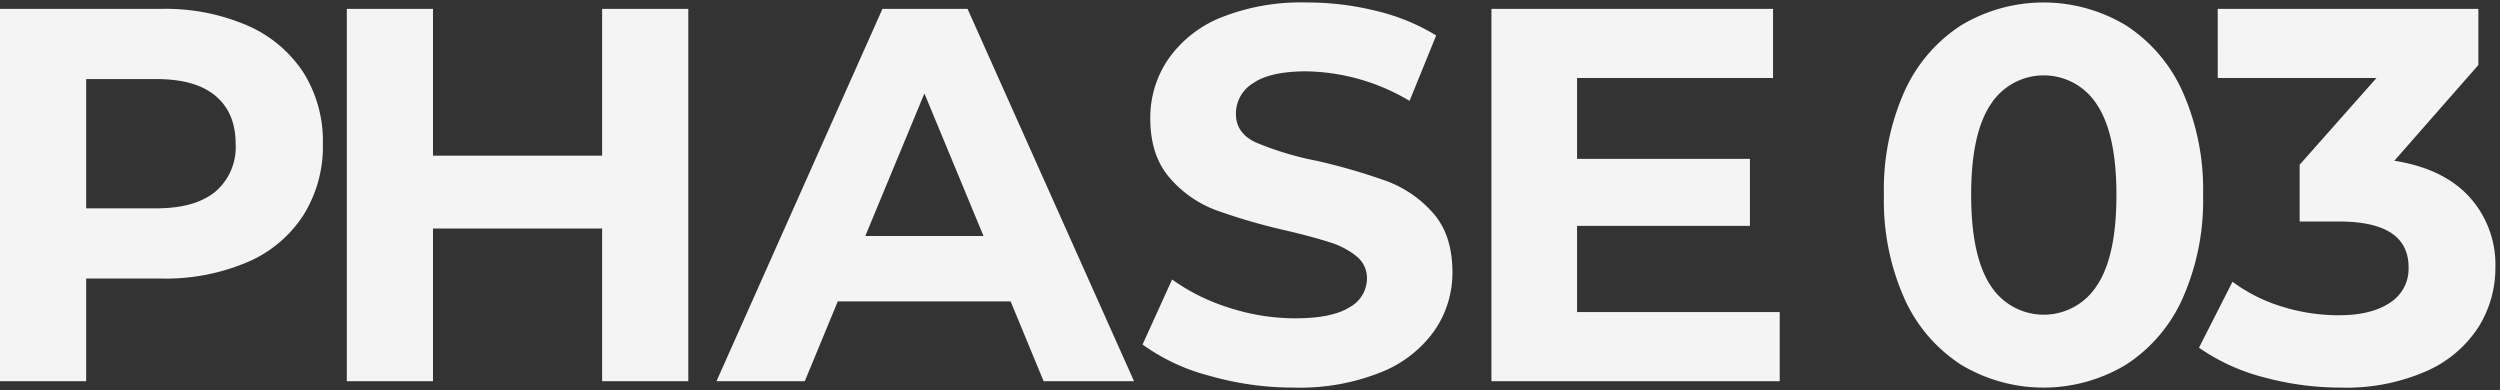 <svg width="423" height="66" xmlns="http://www.w3.org/2000/svg"><rect width="100%" height="100%" fill="#333333" stroke="none"/><g fill="none" fill-rule="evenodd"><path d="M41.8 4.29a21.61 21.61 0 0 1 9.5 7.92 21.82 21.82 0 0 1 3.33 12.15 21.84 21.84 0 0 1-3.33 12.1 21.1 21.1 0 0 1-9.5 7.92 35.31 35.31 0 0 1-14.53 2.75H14.58V64.5H0v-63h27.27A35 35 0 0 1 41.8 4.29Zm-5.35 28.13a9.88 9.88 0 0 0 3.42-8.06c0-3.54-1.14-6.25-3.42-8.15-2.28-1.9-5.61-2.83-10-2.83H14.58v21.87h11.88c4.36 0 7.69-.943 9.99-2.83ZM116.46 1.5v63h-14.58V38.67H73.26V64.5H58.68v-63h14.58v24.84h28.62V1.5zM171 51h-29.25l-5.58 13.5h-14.94l28.08-63h14.4l28.17 63h-15.3L171 51Zm-4.59-11.07-10-24.12-10 24.12h20ZM204.52 63.55a33.65 33.65 0 0 1-11.2-5.26l5-11a33.59 33.59 0 0 0 9.63 4.77 36.17 36.17 0 0 0 11.16 1.8c4.14 0 7.2-.613 9.18-1.84a5.58 5.58 0 0 0 3-4.91 4.7 4.7 0 0 0-1.76-3.74A13.3 13.3 0 0 0 225 41c-1.827-.6-4.3-1.267-7.42-2a102.64 102.64 0 0 1-11.79-3.42 19.17 19.17 0 0 1-7.88-5.49c-2.193-2.52-3.287-5.88-3.28-10.08a17.5 17.5 0 0 1 3-9.94A19.9 19.9 0 0 1 206.5 3 36.57 36.57 0 0 1 221.13.42a48.43 48.43 0 0 1 11.79 1.44A34.83 34.83 0 0 1 243 6l-4.5 11.07a35.13 35.13 0 0 0-17.46-5c-4.08 0-7.08.667-9 2a6 6 0 0 0-2.92 5.22c0 2.16 1.12 3.77 3.37 4.81a52.31 52.31 0 0 0 10.31 3.11 102.64 102.64 0 0 1 11.79 3.42 19.51 19.51 0 0 1 7.87 5.4c2.187 2.46 3.283 5.793 3.29 10a17.17 17.17 0 0 1-3 9.85 20.18 20.18 0 0 1-9 7.07A36.87 36.87 0 0 1 219 65.58a51.57 51.57 0 0 1-14.48-2.03ZM301.13 52.8v11.7h-48.78v-63H300v11.7h-33.16v13.68h29.25v11.34h-29.25V52.8zM331.81 61.71a25.94 25.94 0 0 1-9.59-11.21 40.62 40.62 0 0 1-3.46-17.5 40.65 40.65 0 0 1 3.46-17.5 26 26 0 0 1 9.59-11.21 27.08 27.08 0 0 1 27.9 0 26 26 0 0 1 9.58 11.21 40.64 40.64 0 0 1 3.47 17.5 40.61 40.61 0 0 1-3.47 17.5 25.92 25.92 0 0 1-9.58 11.21 27.08 27.08 0 0 1-27.9 0Zm23-13.41c2.193-3.3 3.29-8.4 3.29-15.3s-1.1-12-3.3-15.3a10.66 10.66 0 0 0-18 0c-2.193 3.3-3.287 8.4-3.28 15.3.007 6.9 1.1 12 3.28 15.3a10.66 10.66 0 0 0 18 0h.01ZM417.81 33.31a17 17 0 0 1 4.41 11.93 18.84 18.84 0 0 1-2.88 10.13 20.07 20.07 0 0 1-8.78 7.42 33.59 33.59 0 0 1-14.44 2.79A49.58 49.58 0 0 1 383 63.83a33.92 33.92 0 0 1-10.93-5l5.67-11.16a27.45 27.45 0 0 0 8.32 4.19 32.11 32.11 0 0 0 9.68 1.48c3.66 0 6.54-.707 8.64-2.12a6.78 6.78 0 0 0 3.15-6c0-5.16-3.93-7.74-11.79-7.74h-6.64v-9.61l13-14.67h-26.86V1.5h44.1V11l-14.22 16.2c5.52.867 9.75 2.903 12.69 6.11Z" fill="#F4F4F4" fill-rule="nonzero"/><path d="M0 0h423v66H0z"/></g></svg>